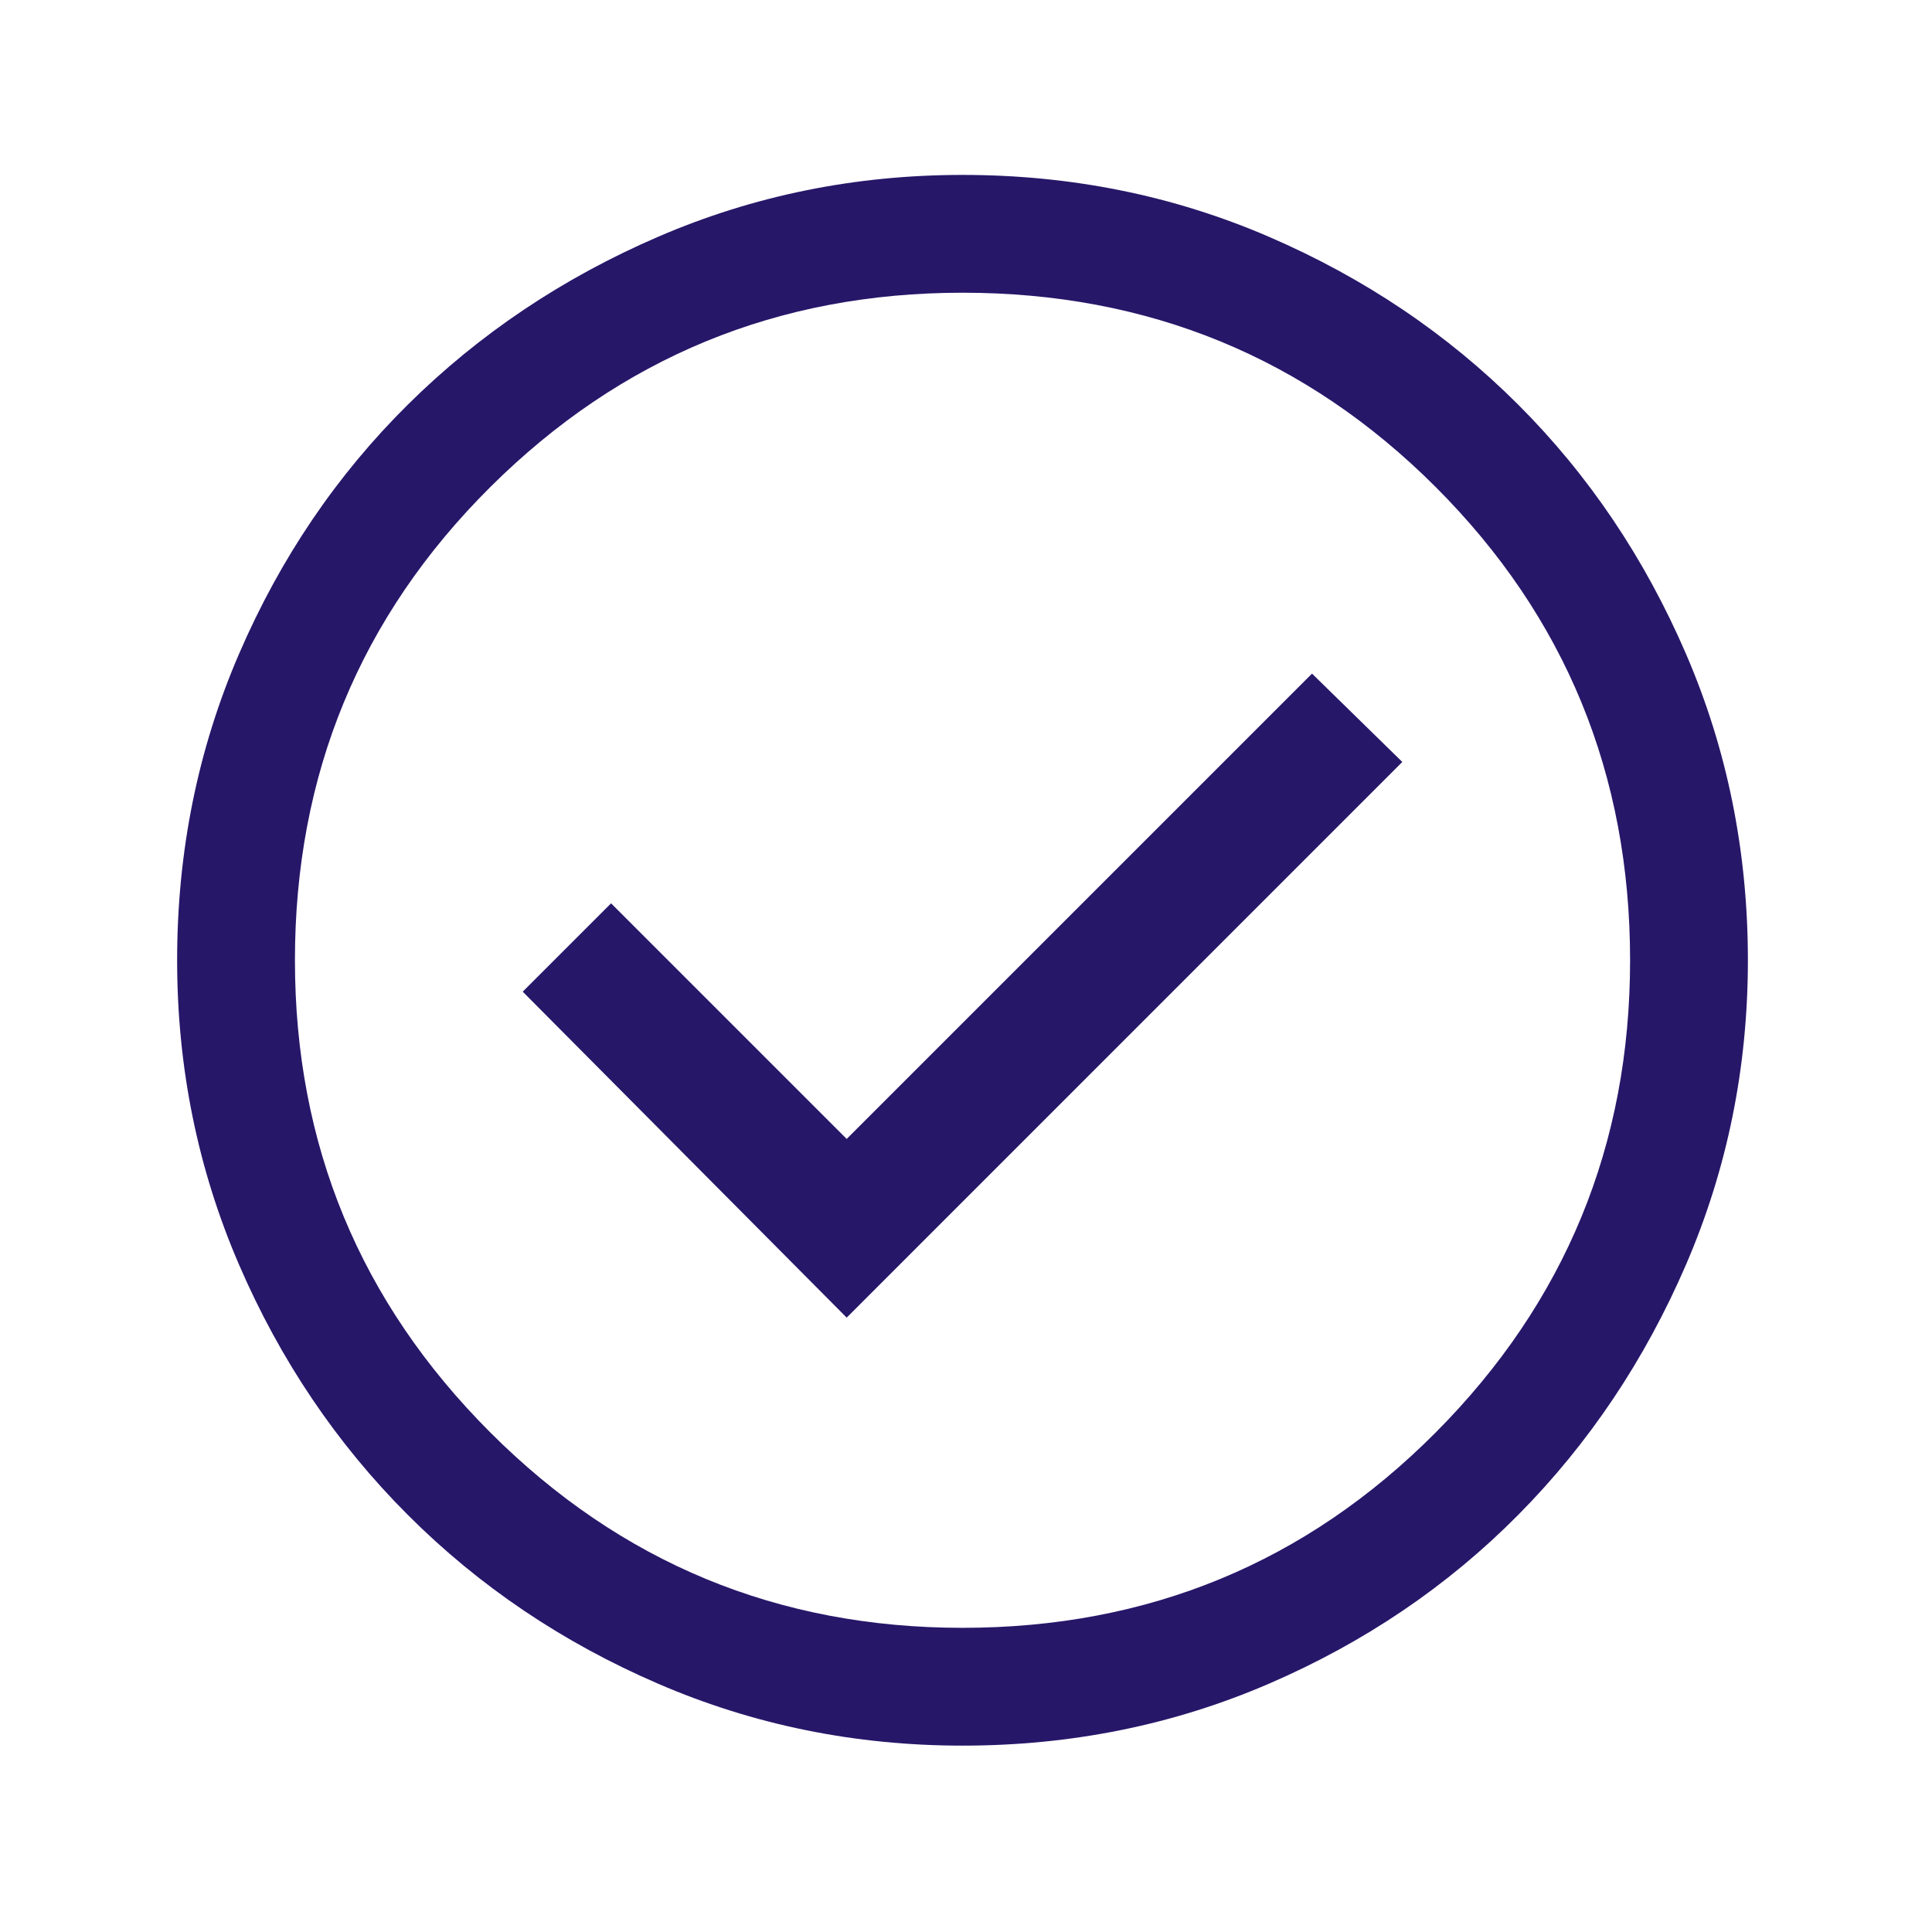 <svg width="41" height="41" viewBox="0 0 41 41" fill="none" xmlns="http://www.w3.org/2000/svg">
<path d="M17.968 27.962L29.759 16.17L27.843 14.295L17.968 24.17L12.968 19.17L11.093 21.045L17.968 27.962ZM20.426 37.045C18.148 37.045 15.995 36.607 13.968 35.732C11.94 34.857 10.169 33.663 8.655 32.149C7.141 30.635 5.947 28.864 5.072 26.837C4.197 24.809 3.759 22.656 3.759 20.378C3.759 18.073 4.197 15.906 5.072 13.878C5.947 11.85 7.141 10.086 8.655 8.587C10.169 7.087 11.94 5.899 13.968 5.024C15.995 4.149 18.148 3.712 20.426 3.712C22.732 3.712 24.898 4.149 26.926 5.024C28.954 5.899 30.718 7.087 32.218 8.587C33.718 10.086 34.905 11.85 35.78 13.878C36.655 15.906 37.093 18.073 37.093 20.378C37.093 22.656 36.655 24.809 35.78 26.837C34.905 28.864 33.718 30.635 32.218 32.149C30.718 33.663 28.954 34.857 26.926 35.732C24.898 36.607 22.732 37.045 20.426 37.045ZM20.426 34.545C24.37 34.545 27.718 33.163 30.468 30.399C33.218 27.635 34.593 24.295 34.593 20.378C34.593 16.434 33.218 13.086 30.468 10.336C27.718 7.587 24.37 6.212 20.426 6.212C16.509 6.212 13.169 7.587 10.405 10.336C7.641 13.086 6.259 16.434 6.259 20.378C6.259 24.295 7.641 27.635 10.405 30.399C13.169 33.163 16.509 34.545 20.426 34.545Z" fill="#271769"/>
</svg>
